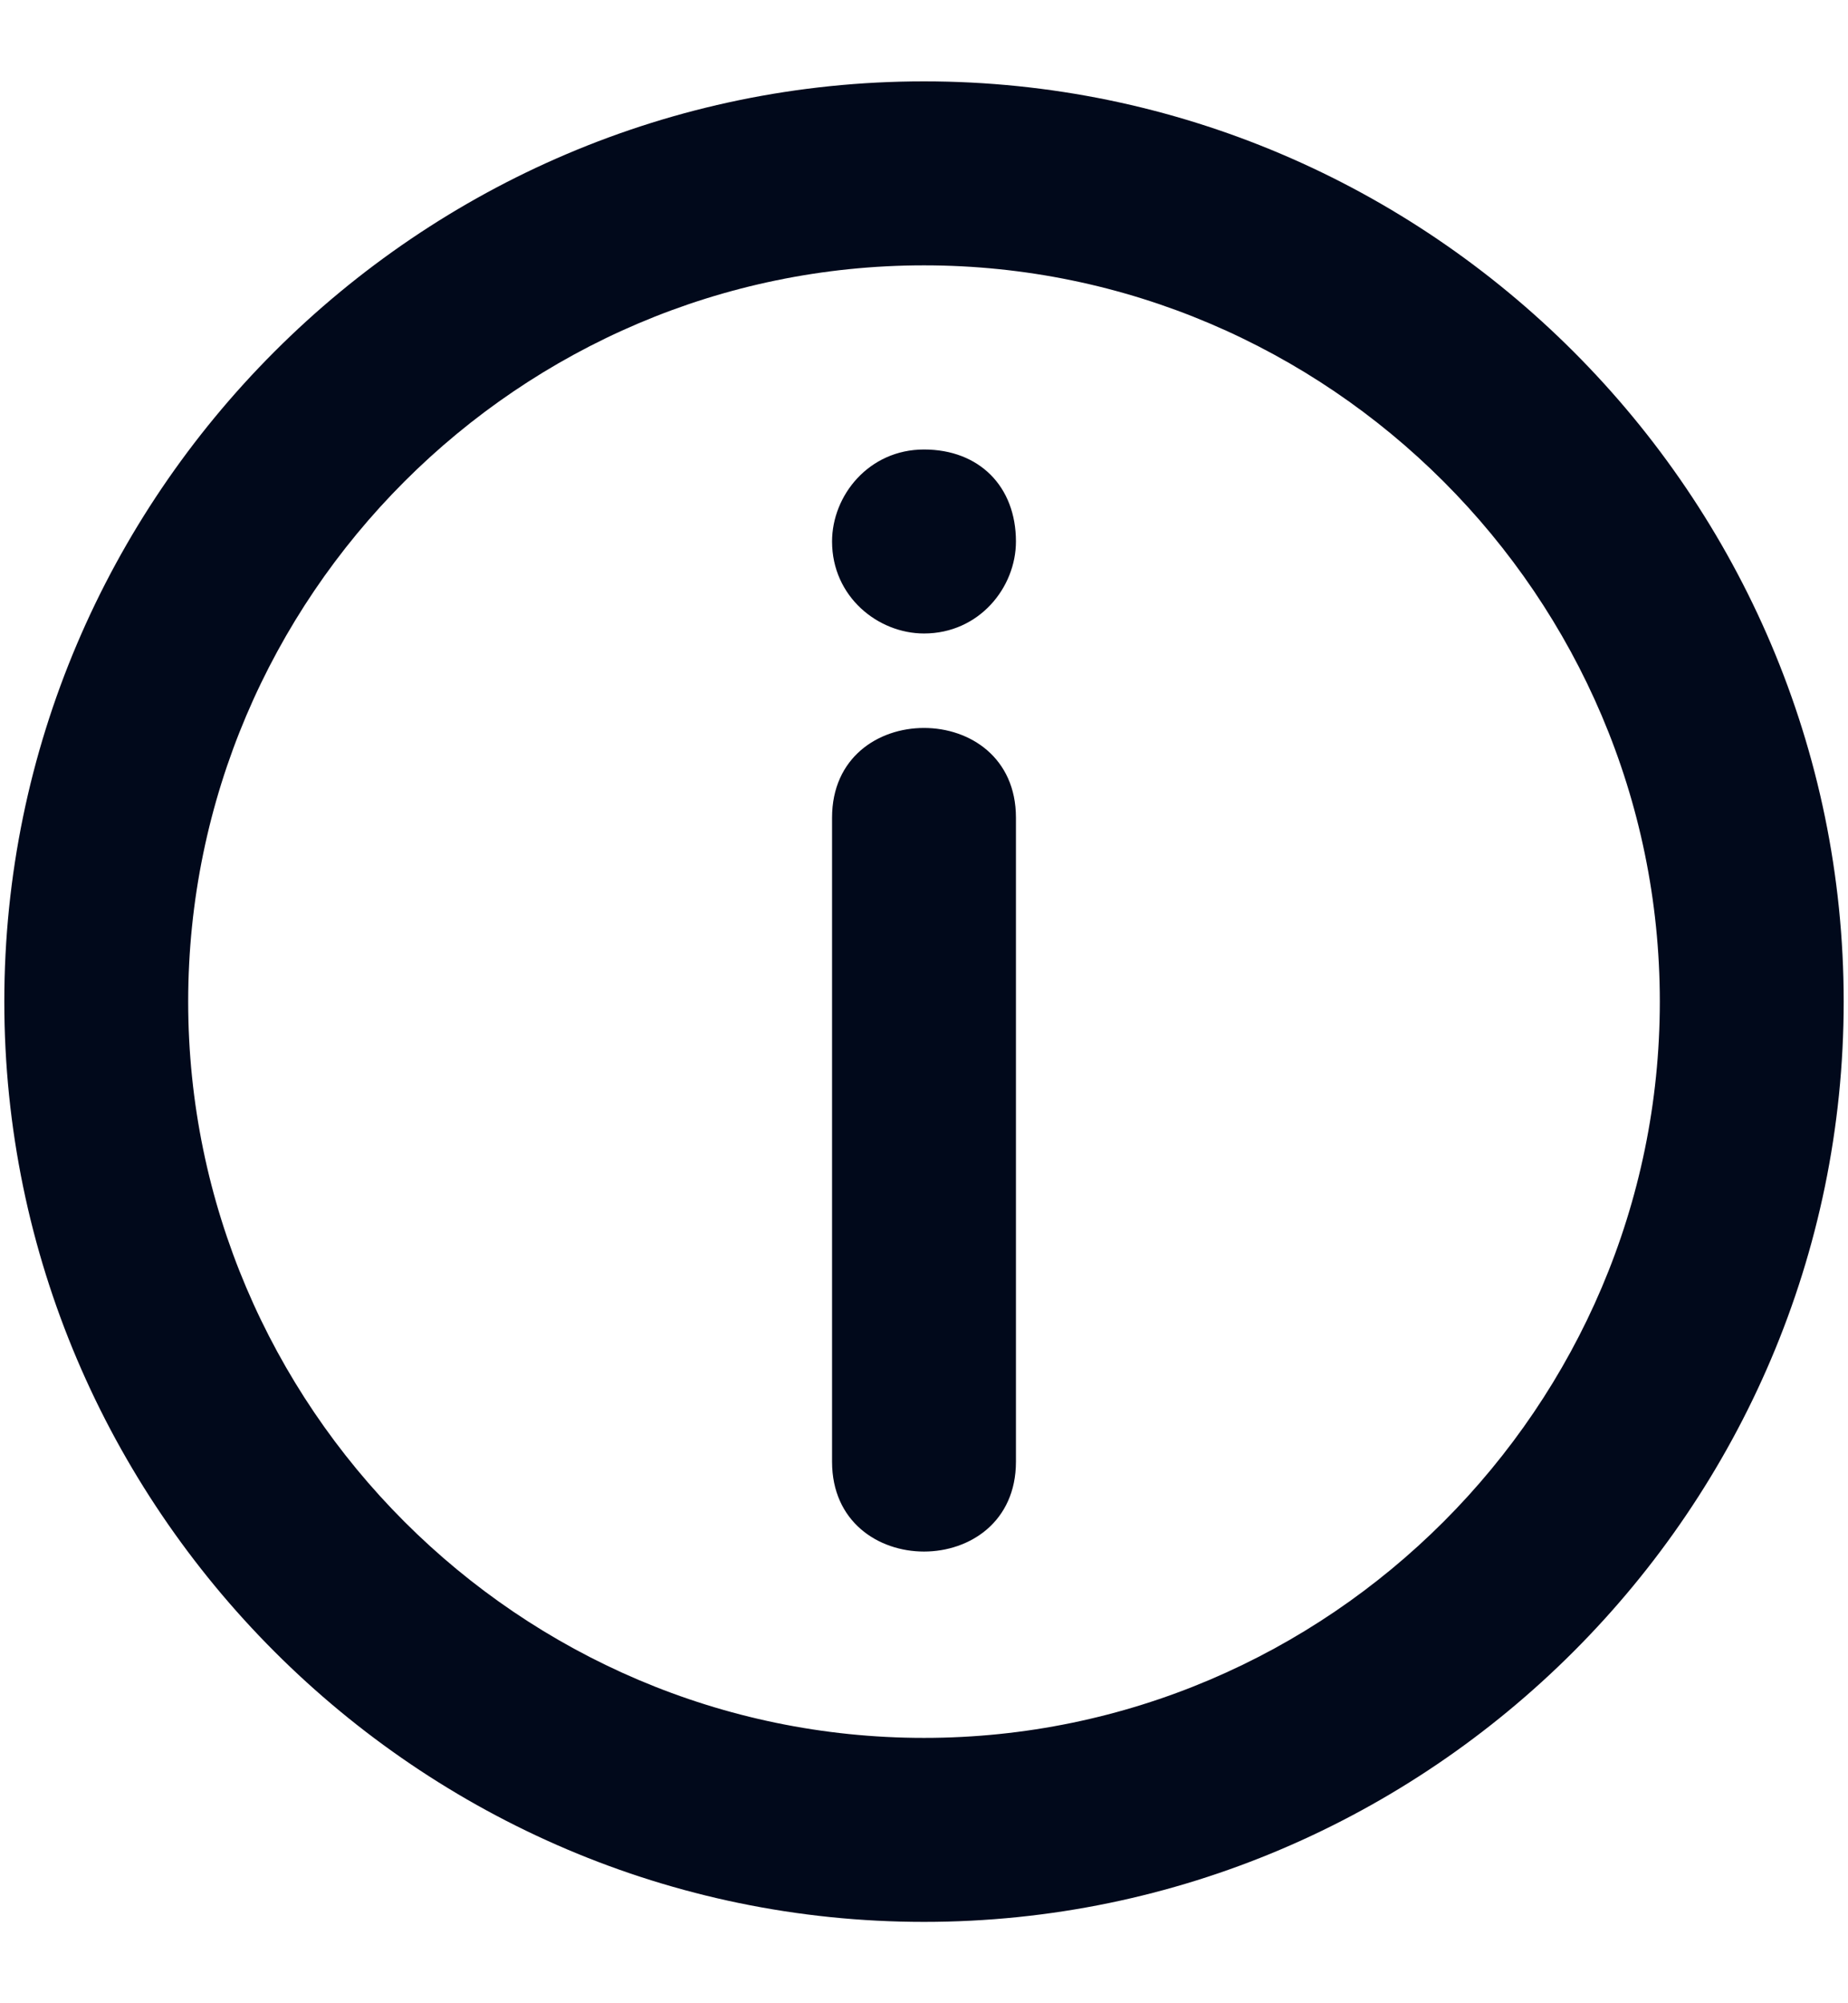 <svg xmlns="http://www.w3.org/2000/svg" viewBox="0 0 12 13" fill="none">
    <g clip-path="url(#clip0_2187_225)">
        <path d="M6 0.528C2.715 0.528 0.028 3.215 0.028 6.5C0.028 9.785 2.715 12.472 6 12.472C9.285 12.472 11.972 9.785 11.972 6.5C11.972 3.215 9.285 0.528 6 0.528ZM6 1.722C8.628 1.722 10.778 3.872 10.778 6.5C10.778 9.128 8.628 11.278 6 11.278C3.372 11.278 1.222 9.128 1.222 6.5C1.222 3.872 3.372 1.722 6 1.722ZM6 2.917C5.642 2.917 5.403 3.215 5.403 3.514C5.403 3.872 5.701 4.111 6 4.111C6.358 4.111 6.597 3.813 6.597 3.514C6.597 3.156 6.358 2.917 6 2.917ZM6 4.724C5.701 4.724 5.403 4.917 5.403 5.306V9.486C5.403 10.263 6.597 10.263 6.597 9.486V5.306C6.597 4.917 6.299 4.724 6 4.724Z" fill="#01091b"/>
    </g>
    <defs>
        <clipPath id="clip0_2187_225">
            <rect width="12" height="12" fill="white" transform="translate(0 0.5)"/>
        </clipPath>
    </defs>
</svg>